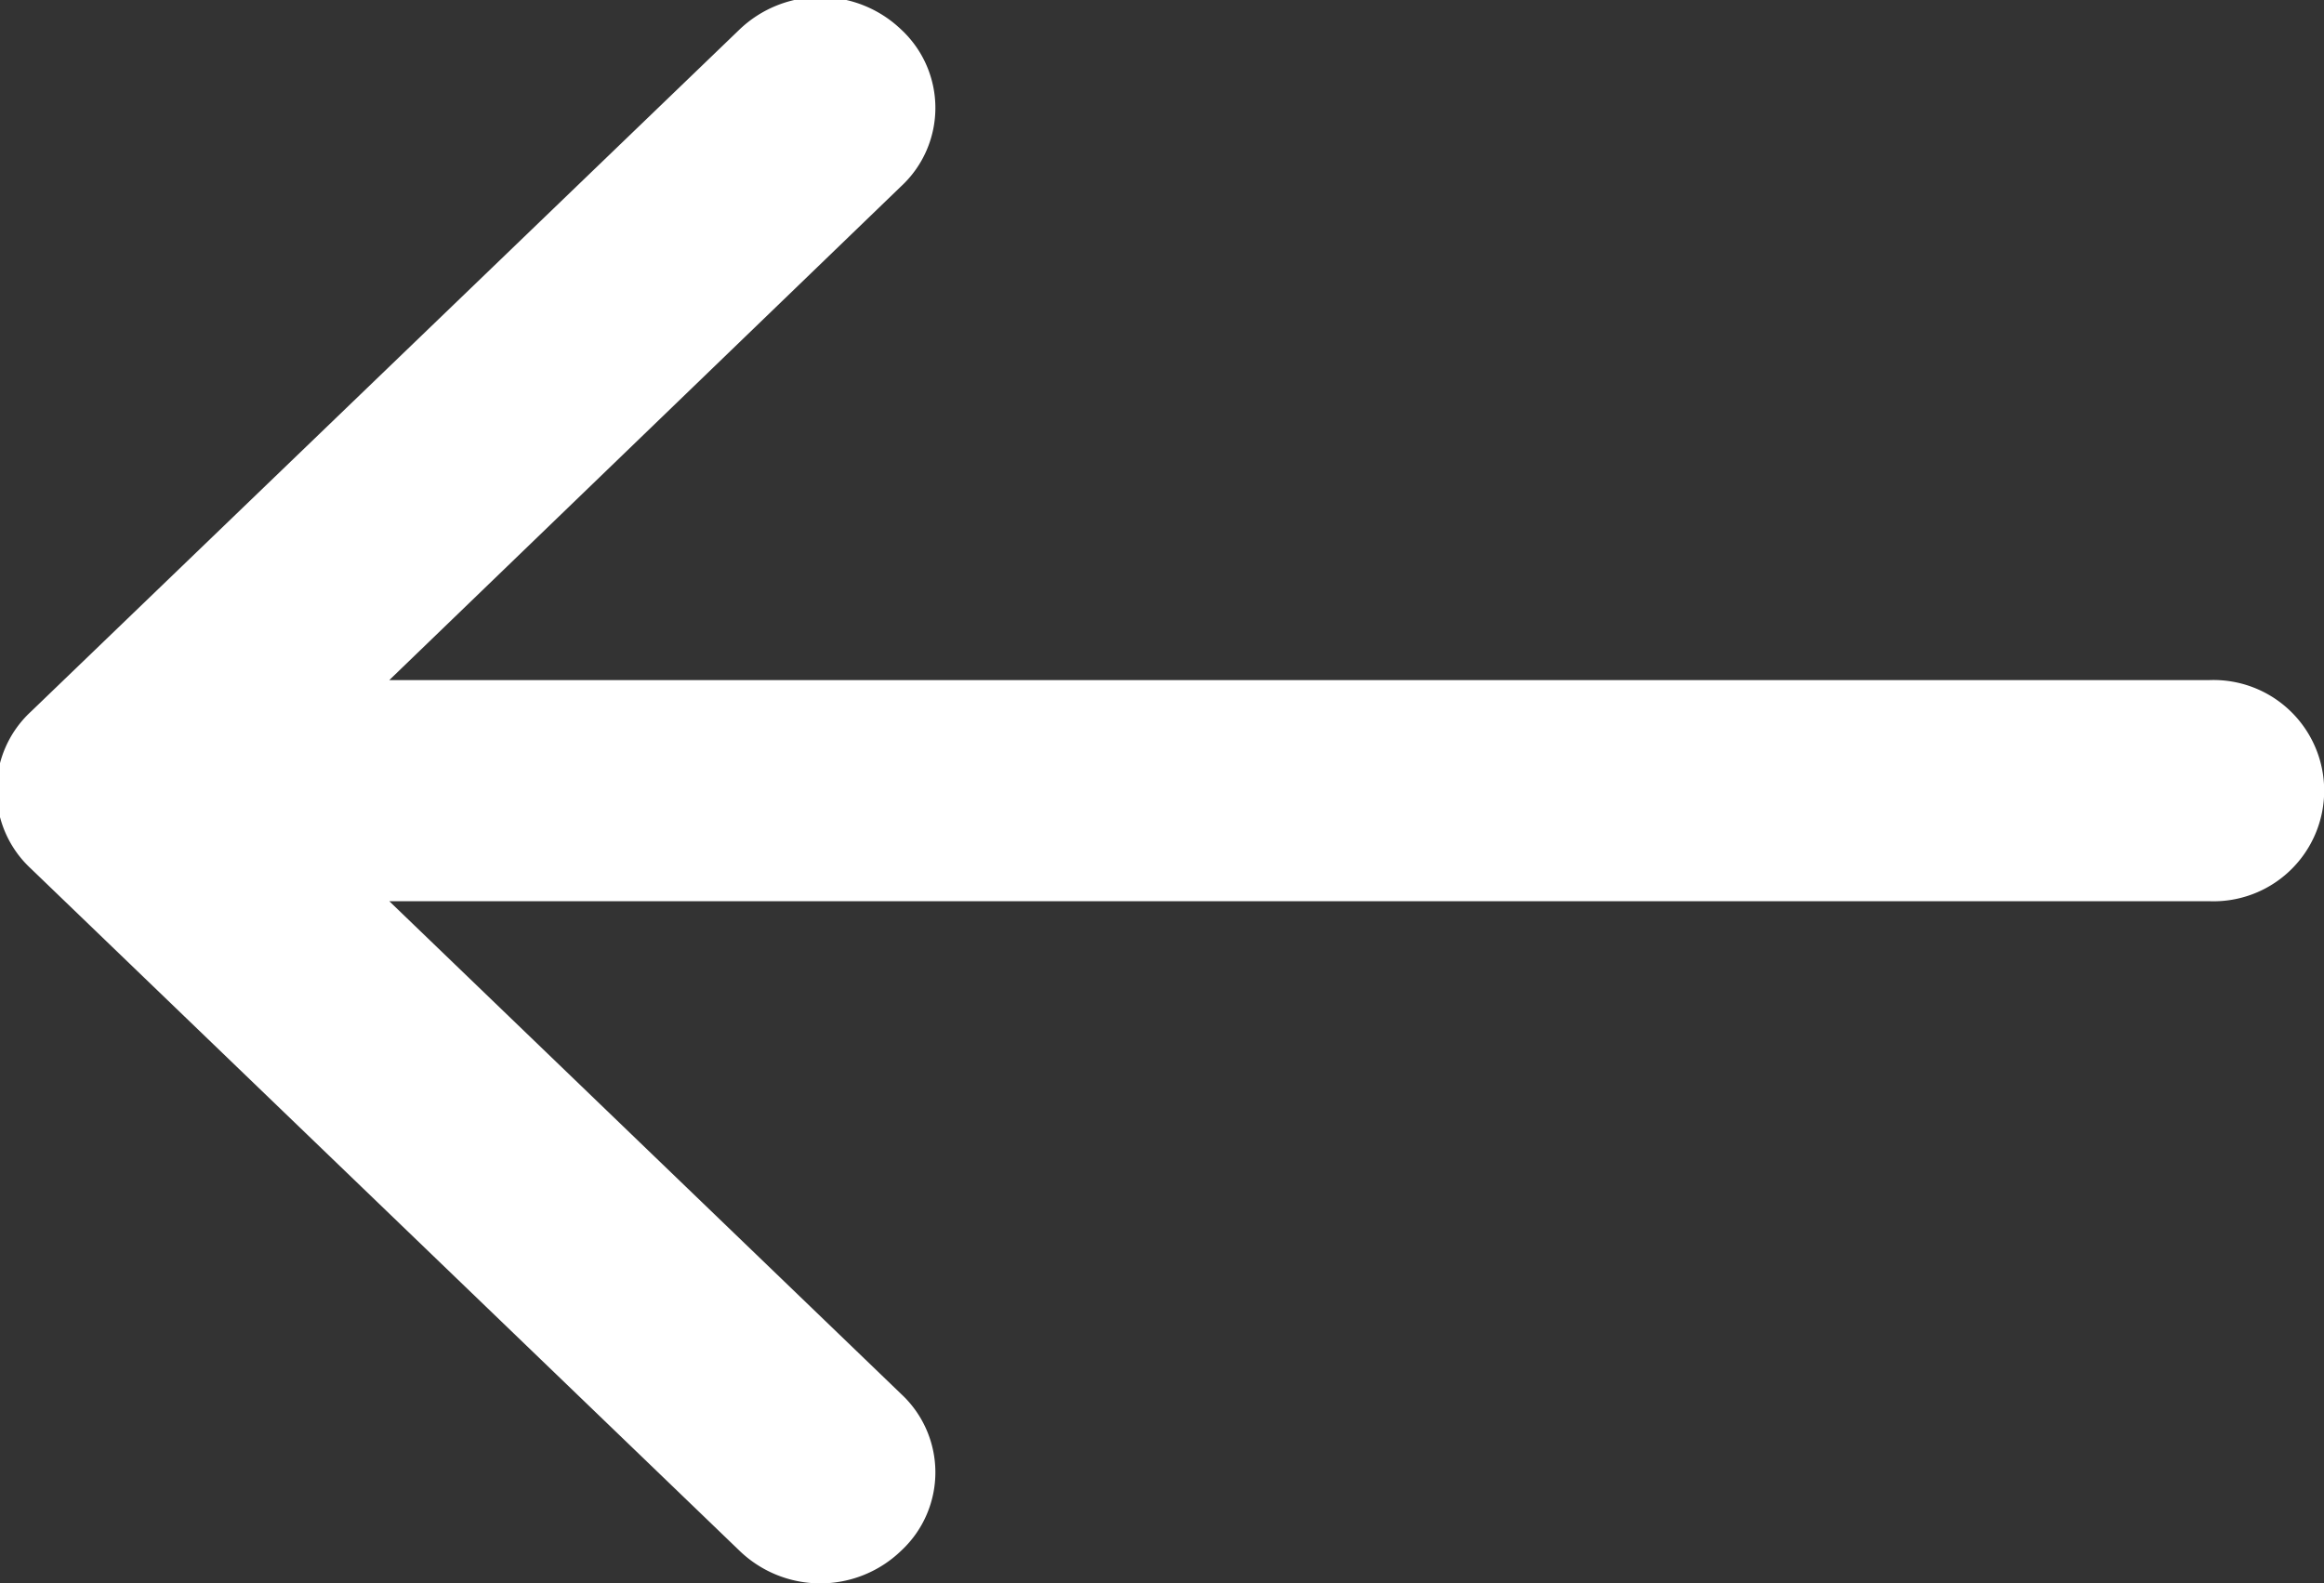<svg xmlns="http://www.w3.org/2000/svg" width="21.97" height="14.97" viewBox="0 0 21.97 14.97">
  <rect x="0" y="0" width="21.97" height="14.97" fill="#333333" stroke="none"/>
<defs>
    <style>
      .cls-1 {
        fill: #fff;
        fill-rule: evenodd;
      }
    </style>
  </defs>
  <path id="Flecha_copy" data-name="Flecha copy" class="cls-1" d="M1041.91,1855.46h-17.2l4.84-4.67a1.01,1.01,0,0,0,0-1.48,1.105,1.105,0,0,0-1.53,0l-6.7,6.45a1.01,1.01,0,0,0,0,1.48l6.7,6.45a1.1,1.1,0,0,0,1.53,0,1.01,1.01,0,0,0,0-1.48l-4.84-4.66h17.2A1.046,1.046,0,1,0,1041.91,1855.46Z" transform="translate(-1021.03 -1849.03)"/>
</svg>
